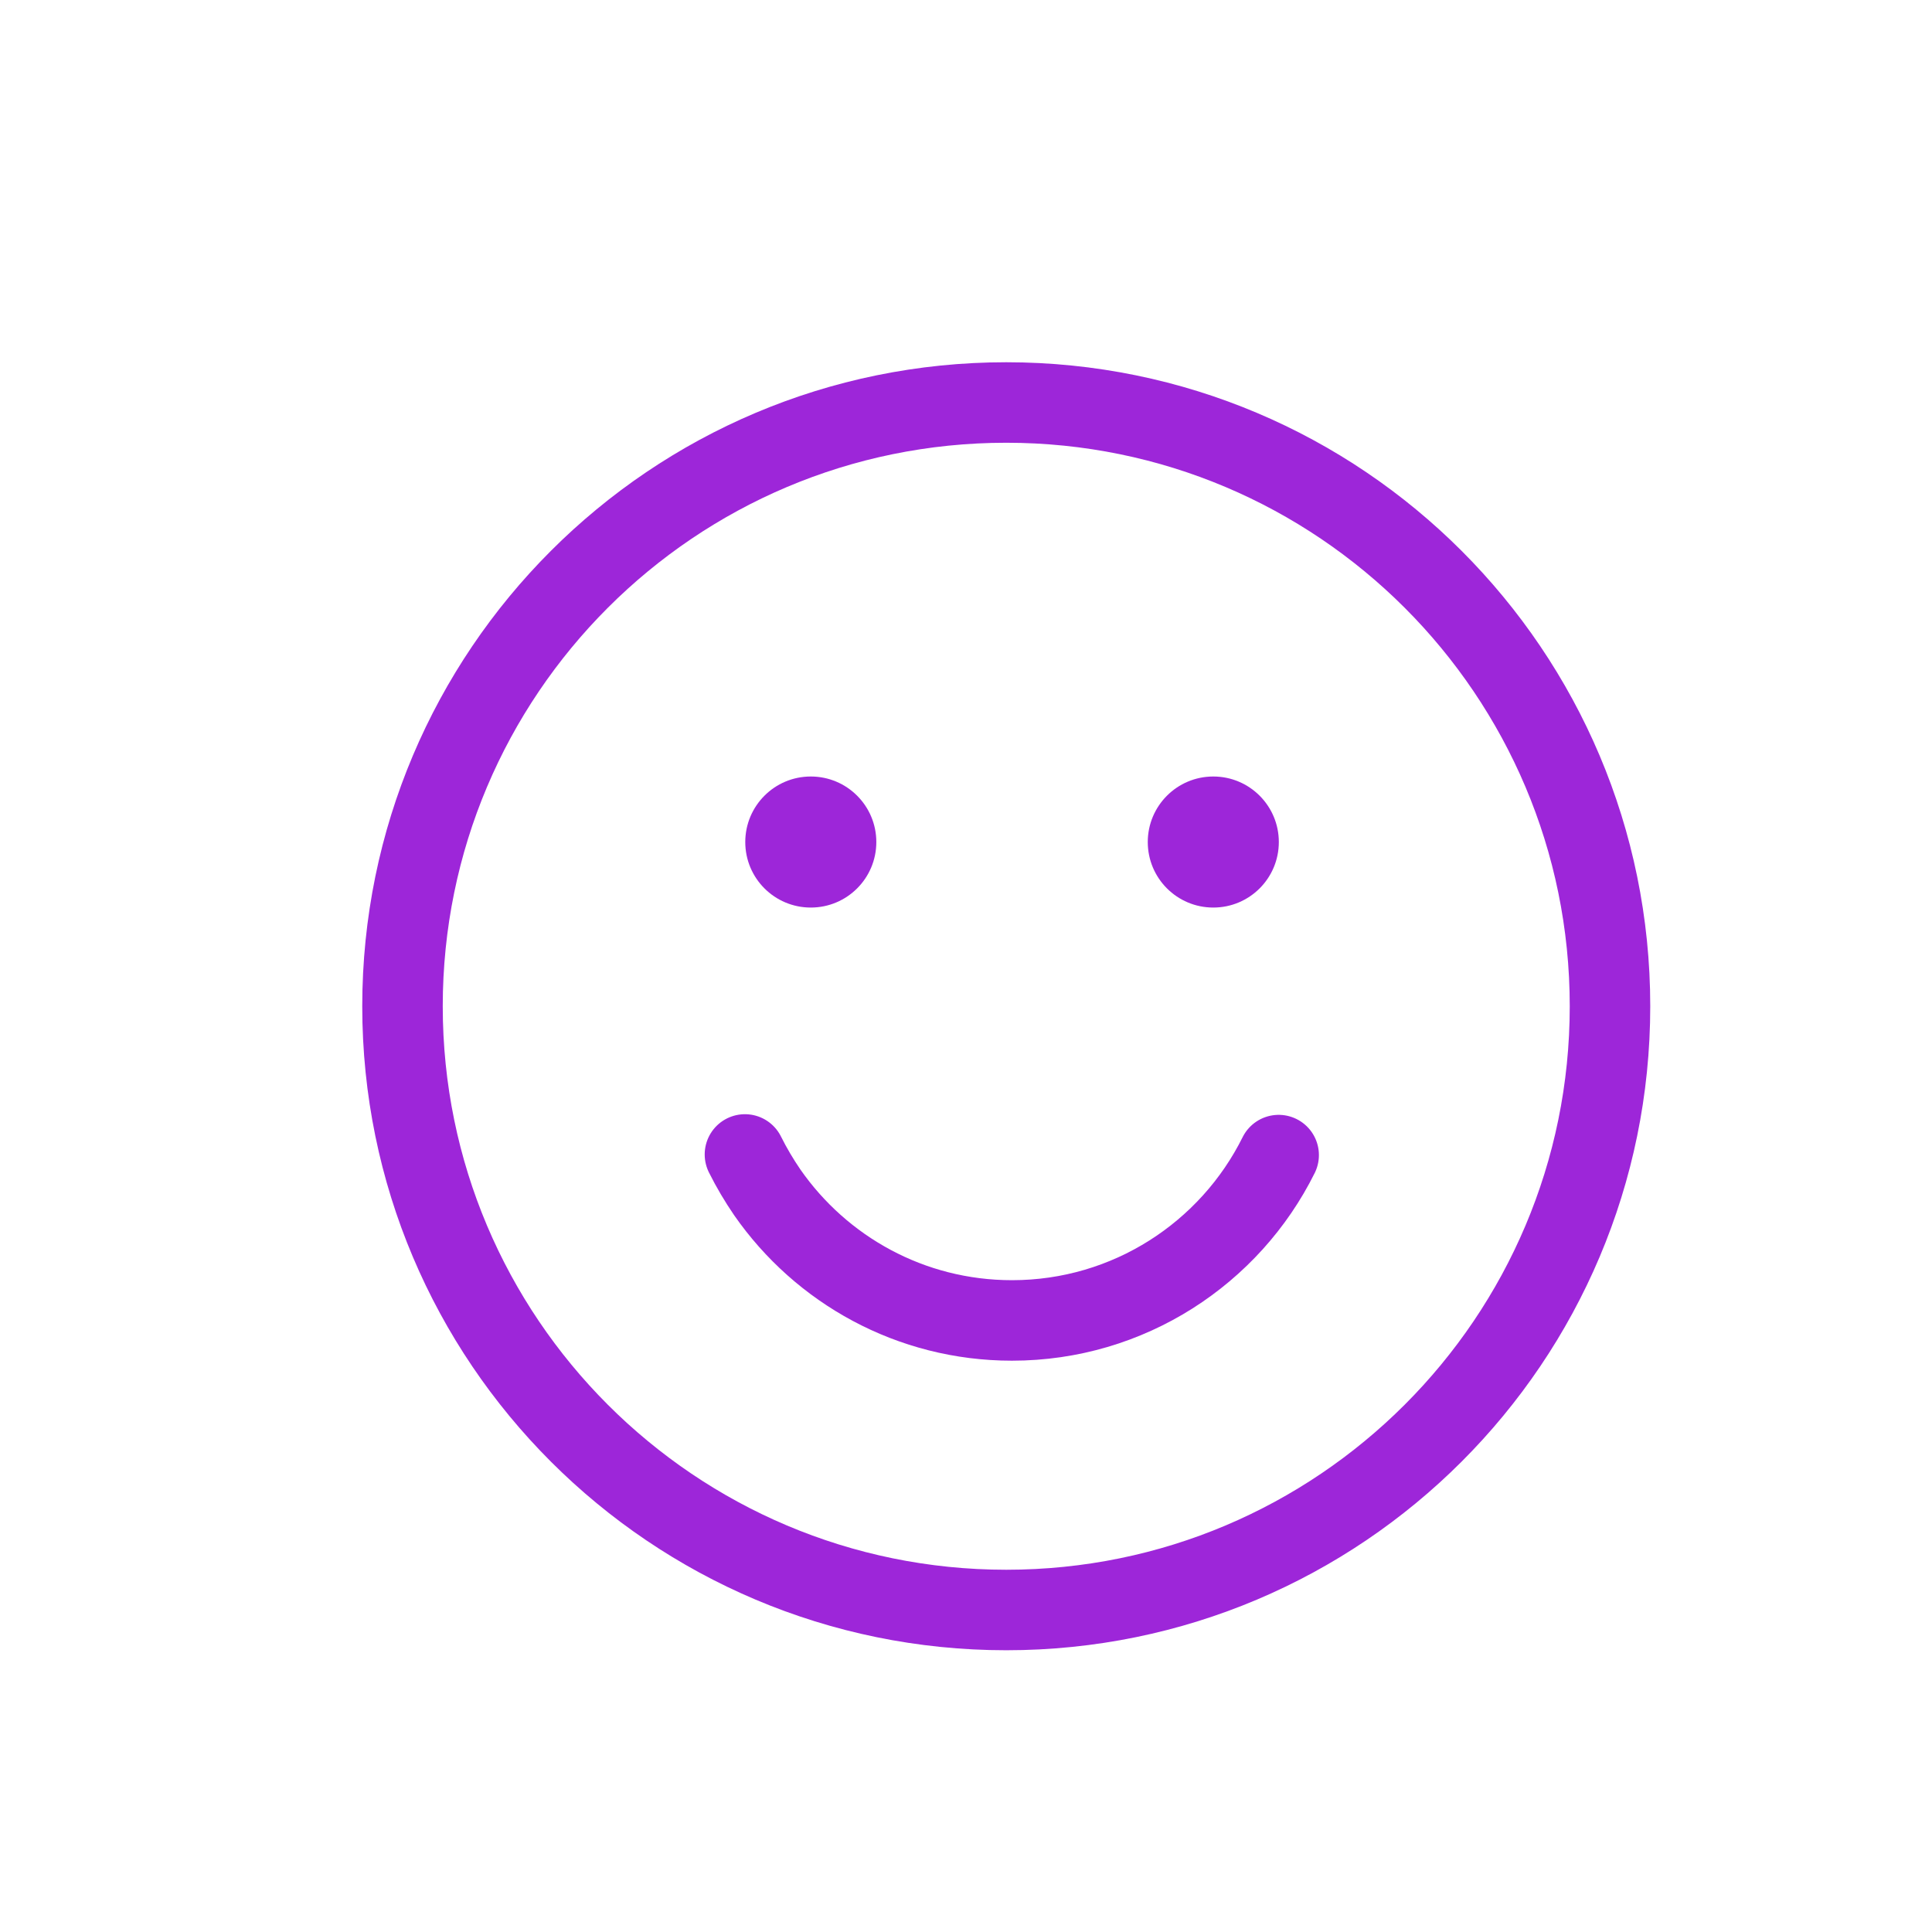 <?xml version="1.0" encoding="UTF-8"?> <svg xmlns="http://www.w3.org/2000/svg" width="24" height="24" viewBox="0 0 24 24" fill="none"><path d="M12.5 20C16.642 20 20 16.642 20 12.5C20 8.358 16.642 5 12.5 5C8.358 5 5 8.358 5 12.5C5 16.642 8.358 20 12.5 20Z" stroke="#9D26D9" stroke-miterlimit="10"></path><path d="M9.254 14.341C9.336 14.506 9.429 14.662 9.532 14.813C10.201 15.774 11.312 16.403 12.571 16.403C14.022 16.403 15.28 15.566 15.884 14.349" stroke="#9D26D9" stroke-linecap="round" stroke-linejoin="round"></path><path d="M10.072 11.274C10.522 11.274 10.886 10.91 10.886 10.46C10.886 10.011 10.522 9.646 10.072 9.646C9.622 9.646 9.258 10.011 9.258 10.46C9.258 10.91 9.622 11.274 10.072 11.274Z" fill="#9D26D9"></path><path d="M15.072 11.274C15.522 11.274 15.886 10.91 15.886 10.46C15.886 10.011 15.522 9.646 15.072 9.646C14.622 9.646 14.258 10.011 14.258 10.46C14.258 10.91 14.622 11.274 15.072 11.274Z" fill="#9D26D9"></path></svg> 
